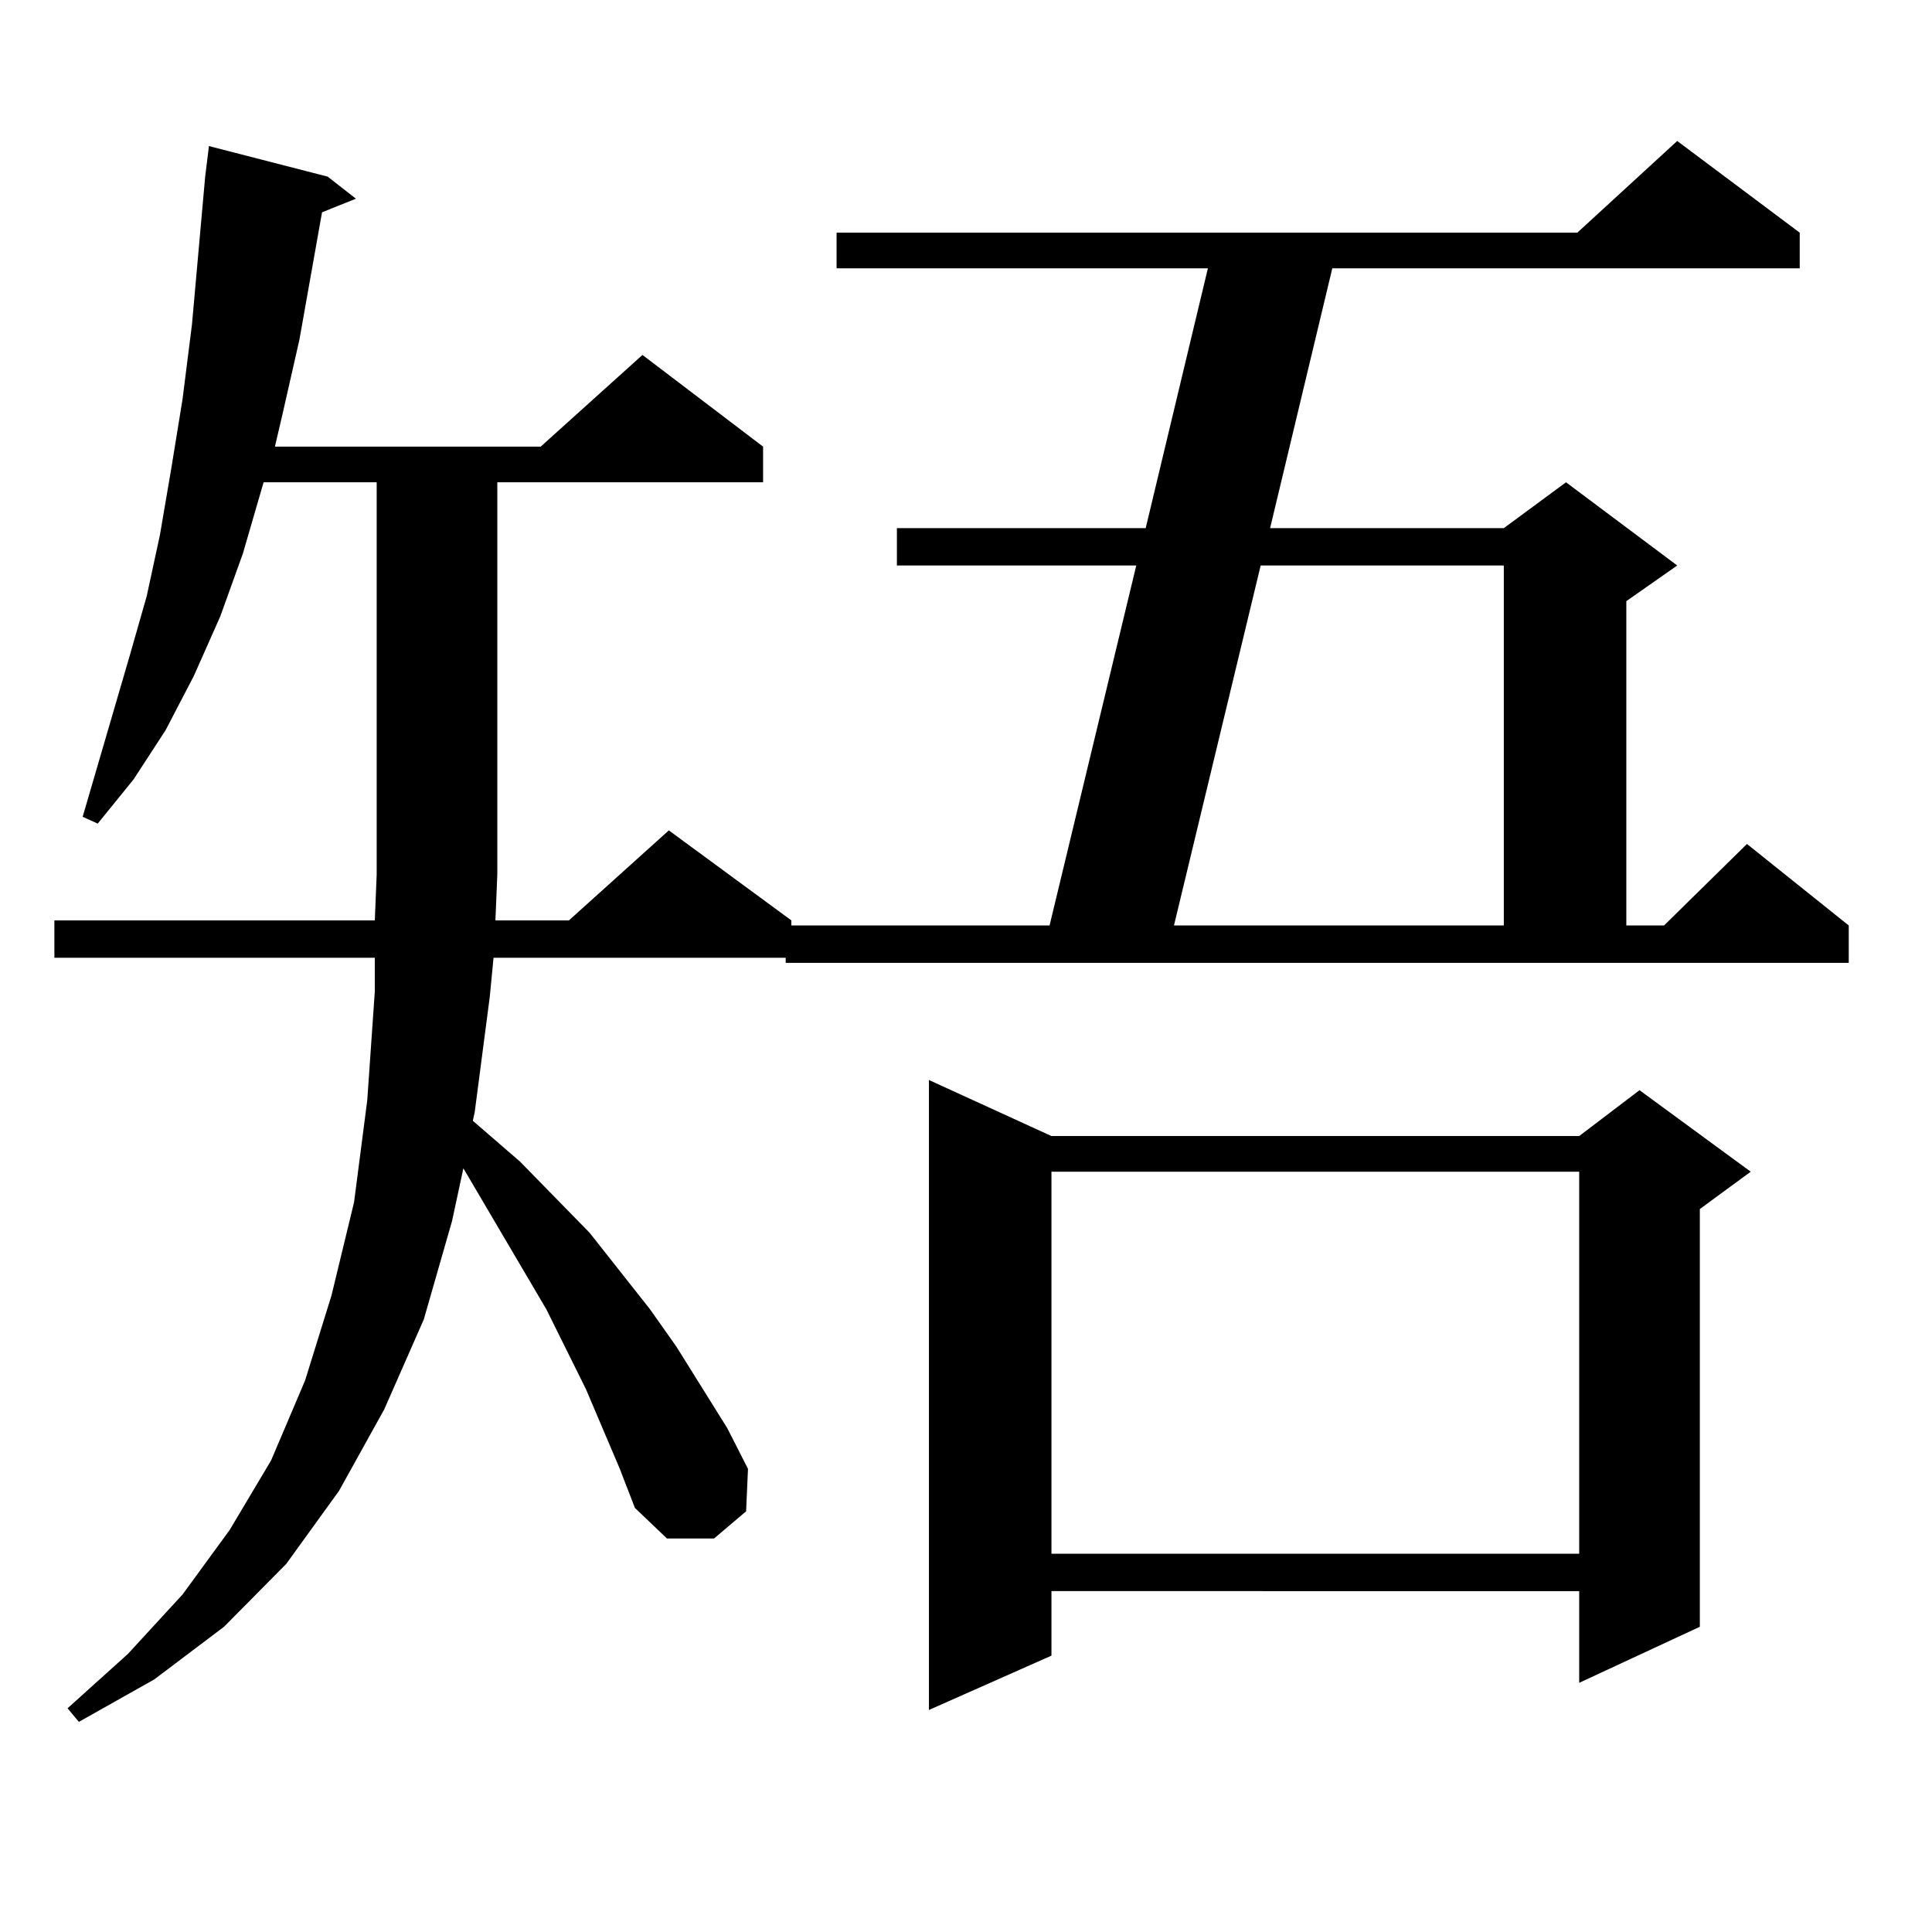 <?xml version="1.0" encoding="utf-8"?>
<!-- Generator: Adobe Illustrator 16.0.0, SVG Export Plug-In . SVG Version: 6.00 Build 0)  -->
<!DOCTYPE svg PUBLIC "-//W3C//DTD SVG 1.1//EN" "http://www.w3.org/Graphics/SVG/1.1/DTD/svg11.dtd">
<svg version="1.1" id="图层_1" xmlns="http://www.w3.org/2000/svg" xmlns:xlink="http://www.w3.org/1999/xlink" x="0px" y="0px"
	 width="1000px" height="1000px" viewBox="0 0 1000 1000" enable-background="new 0 0 1000 1000" xml:space="preserve">
<path d="M406.673,495.727H255.457l-1.951,20.215l-7.805,59.766l-0.976,4.395l24.39,21.094l36.097,36.914l31.219,39.551
	l13.658,19.336l26.341,42.188l10.731,21.094l-0.976,21.973l-16.585,14.063h-24.39l-16.585-15.82l-7.805-20.215l-17.561-41.309
	l-20.487-41.309l-42.926-72.949l-5.854,27.246l-14.634,50.977l-20.487,46.582l-23.414,42.188l-27.316,37.793l-32.194,32.52
	l-36.097,27.246l-39.023,21.973l-5.854-7.031l31.219-28.125l28.292-30.762l24.39-33.398l21.463-36.035l17.561-41.309l13.658-43.945
	l11.707-48.34l6.829-52.734l3.902-56.25v-17.578H28.146v-19.336h165.85l0.976-23.73V249.633h-58.535l-10.731,36.914l-11.707,32.52
	l-13.658,30.762l-14.634,28.125L69.12,403.441l-18.536,22.852l-7.805-3.516l24.39-83.496l8.78-30.762l6.829-31.641l5.854-34.277
	l5.854-36.035l4.878-38.672l6.829-76.465l1.951-15.82l61.462,15.82l14.634,11.426l-17.561,7.031l-11.707,65.918l-8.78,38.672
	l-3.902,16.699h137.558l52.682-47.461l62.438,47.461v18.457H257.408V452.66l-0.976,23.73h38.048l51.706-46.582l63.413,46.582v2.637
	h133.655l44.877-186.328H464.232v-19.336H593.01l32.194-134.473h-192.19v-18.457h383.405l51.706-47.461l63.413,47.461v18.457
	H689.593l-32.194,134.473h120.973l32.194-23.73l57.56,43.066l-26.341,18.457v167.871h19.512l42.926-42.188l52.682,42.188v19.336
	h-550.23V495.727z M544.23,588.012h273.164l31.219-23.73l57.56,42.188l-26.341,19.336v216.211l-62.438,29.004v-47.461H544.23v33.398
	l-63.413,28.125V559.008L544.23,588.012z M544.23,606.469v197.754h273.164V606.469H544.23z M652.521,292.699l-44.877,186.328
	h170.728V292.699H652.521z"/>
</svg>

